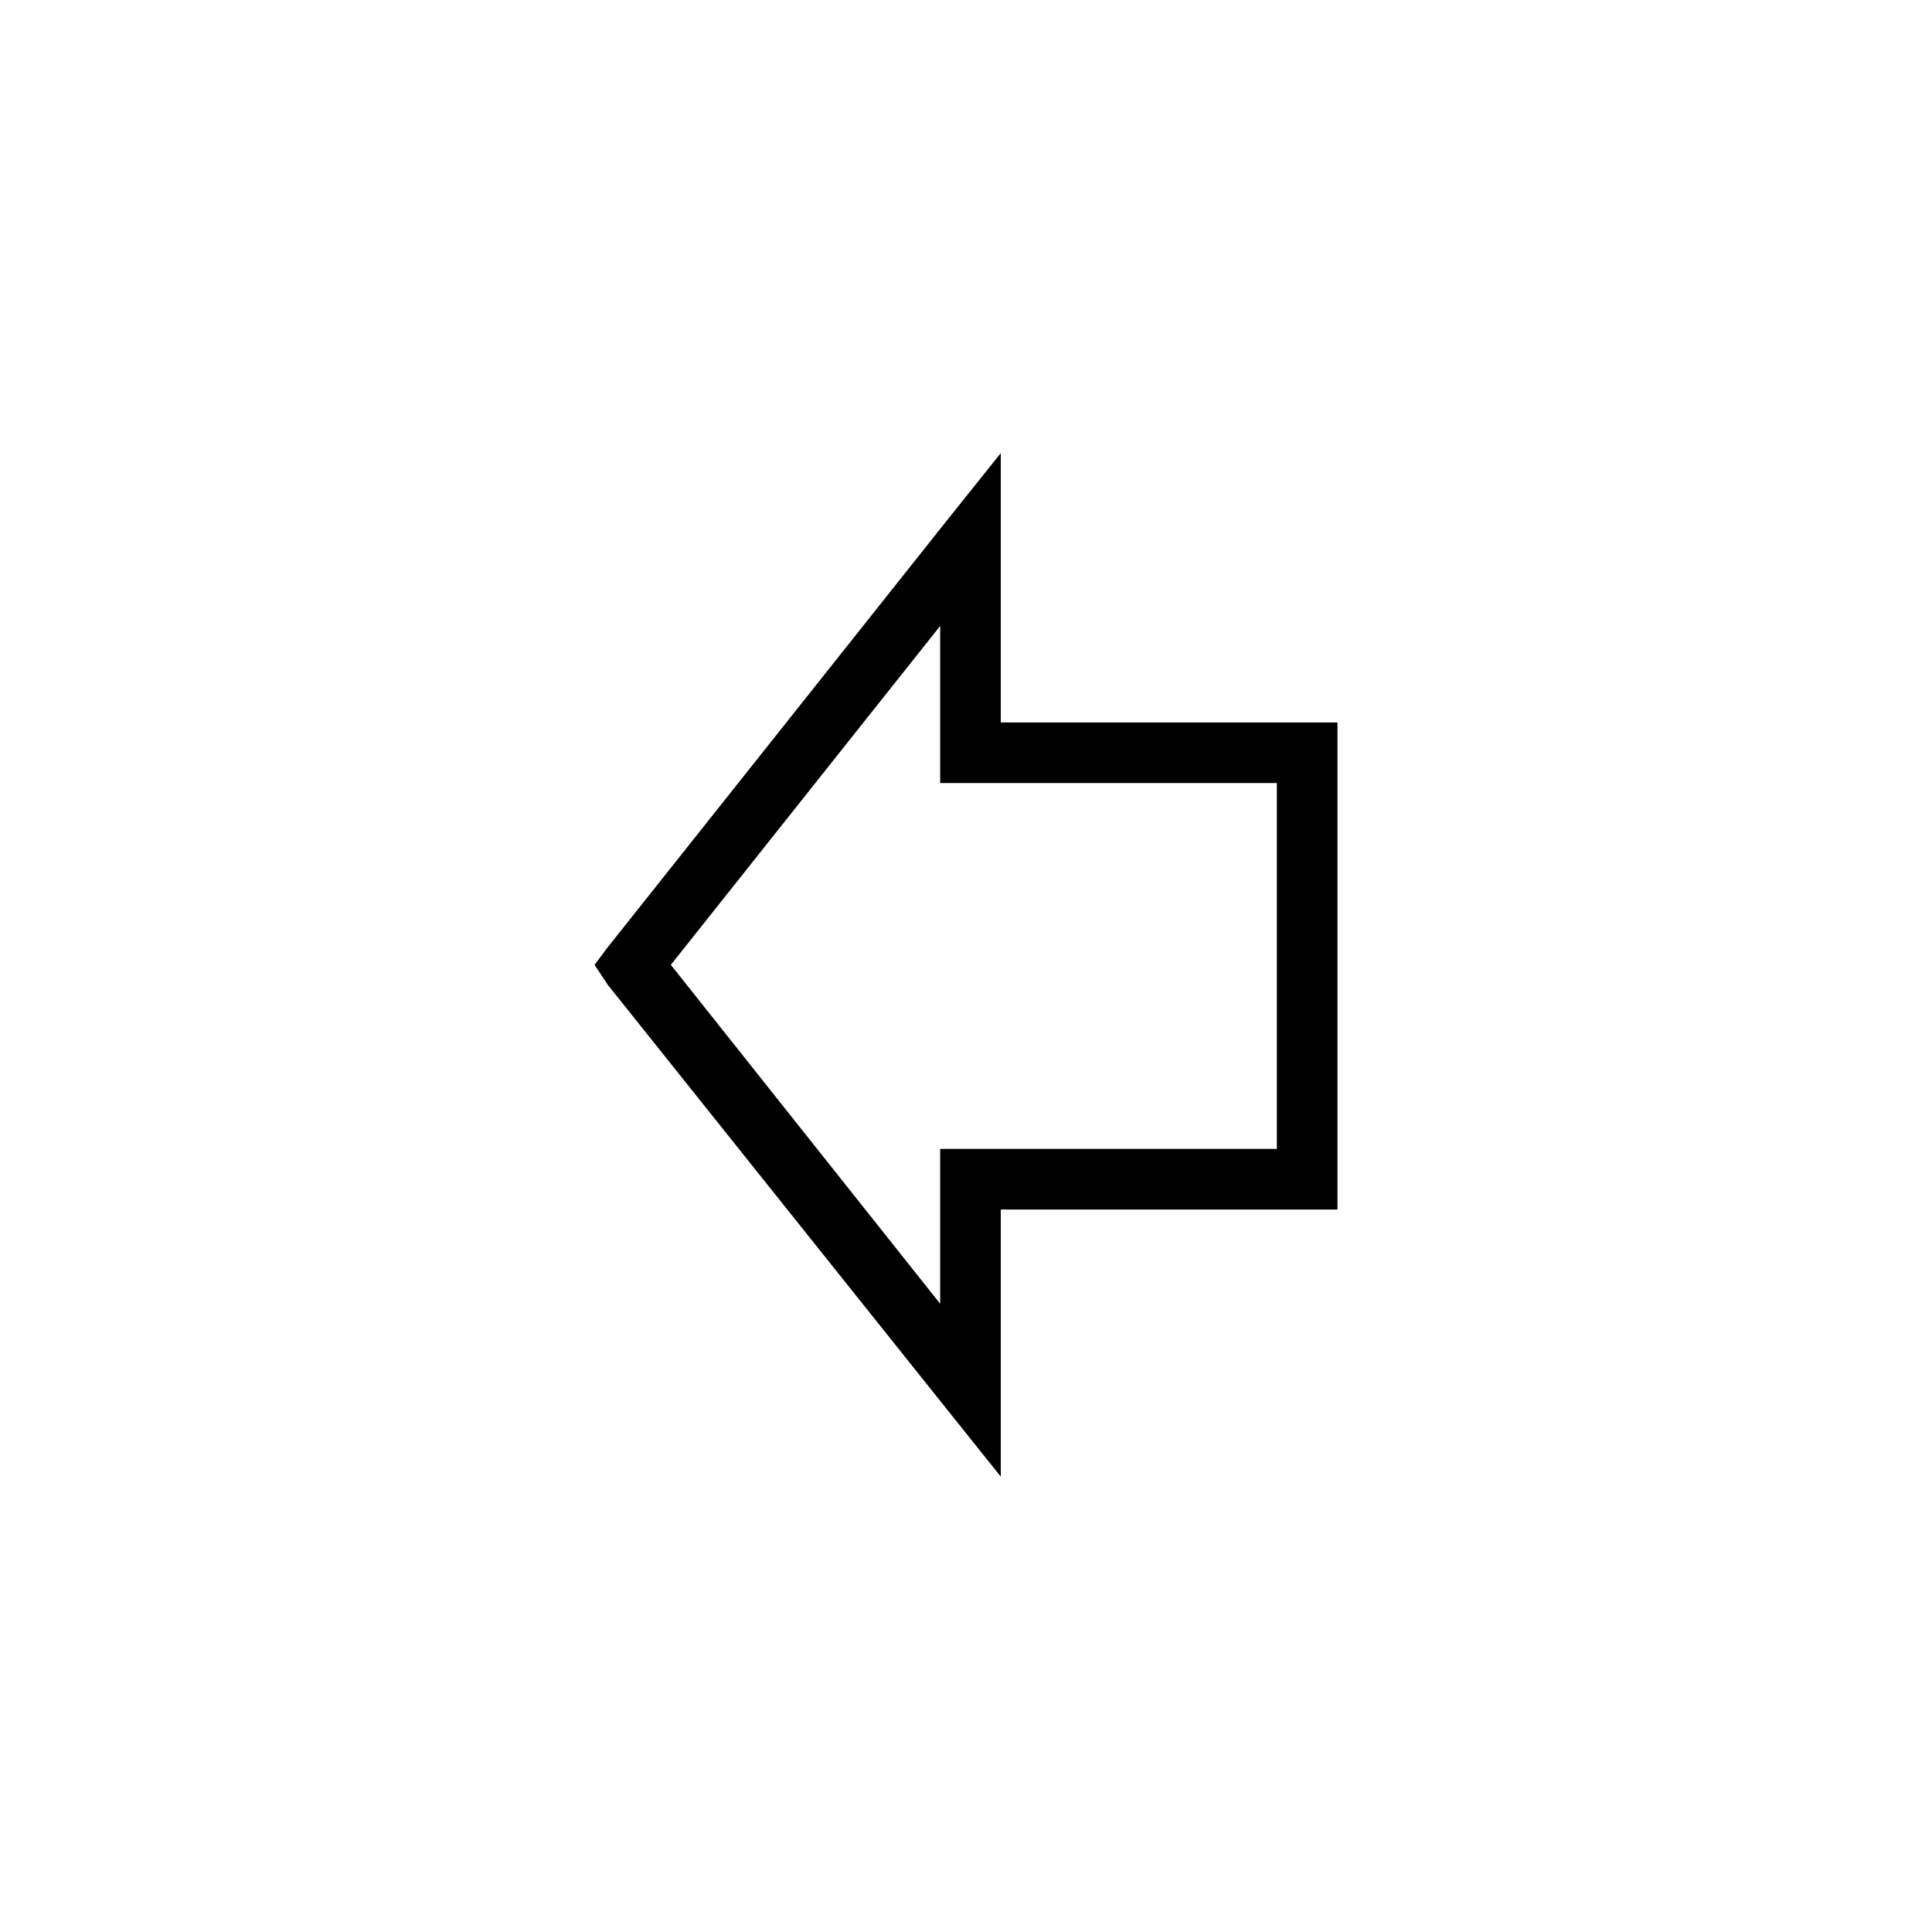 <?xml version="1.0" encoding="UTF-8"?>
<!-- The Best Svg Icon site in the world: iconSvg.co, Visit us! https://iconsvg.co -->
<svg fill="#000000" width="800px" height="800px" version="1.1" viewBox="144 144 512 512" xmlns="http://www.w3.org/2000/svg">
 <path d="m482.38 351.52h-89.223v-41.641l-71.379 89.816 71.379 89.816v-41.043h89.223v-96.957zm-73.164-16.059h89.223v129.08h-89.223v70.781l-14.277-17.844-89.816-112.42-3.57-5.352 3.57-4.758 89.816-113.02 14.277-17.844v71.379z"/>
</svg>